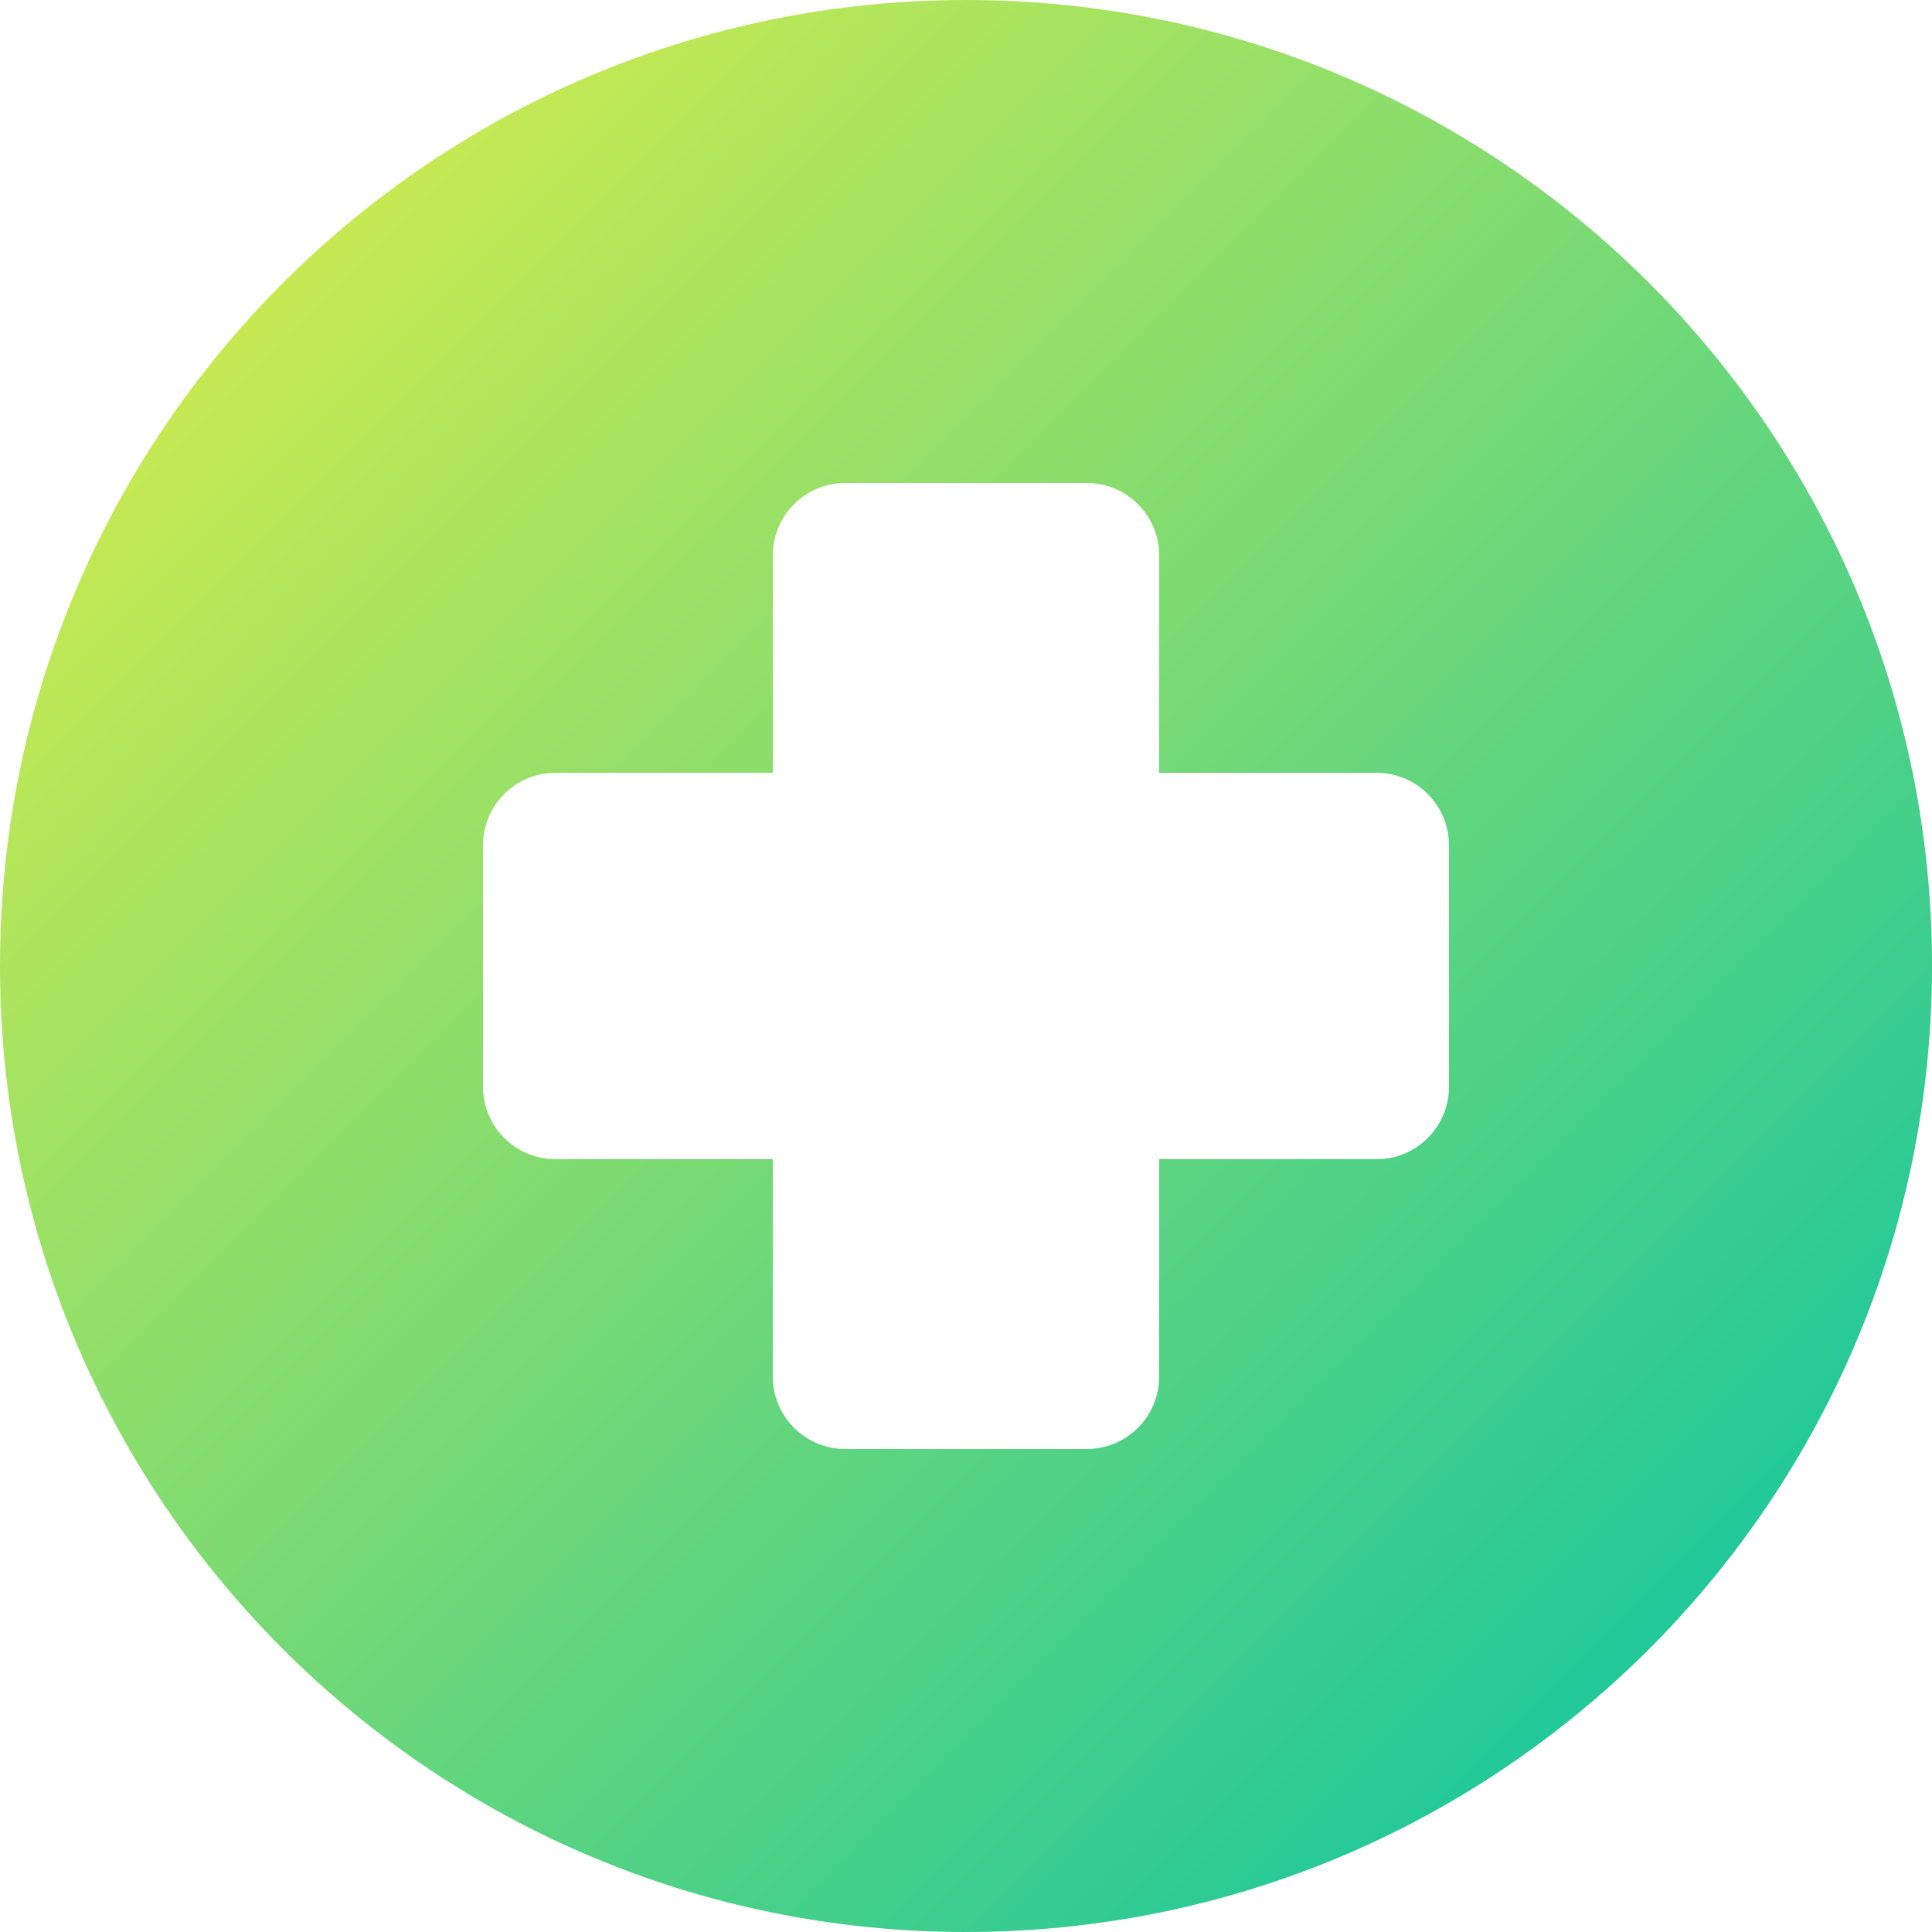 <svg width="40" height="40" viewBox="0 0 40 40" fill="none" xmlns="http://www.w3.org/2000/svg">
    <path d="M20 0C8.954 0 0 8.954 0 20C0 31.046 8.954 40 20 40C31.046 40 40 31.046 40 20C40 8.954 31.046 0 20 0ZM30 22.5C30 23.328 29.328 24 28.5 24H24V28.5C24 29.328 23.328 30 22.5 30H17.5C16.672 30 16 29.328 16 28.5V24H11.5C10.672 24 10 23.328 10 22.5V17.5C10 16.672 10.672 16 11.5 16H16V11.5C16 10.672 16.672 10 17.5 10H22.5C23.328 10 24 10.672 24 11.5V16H28.5C29.328 16 30 16.672 30 17.5V22.5Z" fill="url(#logo_gradient)"/>
    <defs>
        <linearGradient id="logo_gradient" x1="0" y1="0" x2="40" y2="40" gradientUnits="userSpaceOnUse">
            <stop offset="0" stop-color="#E8F044"/>
            <stop offset="1" stop-color="#00C2A8"/>
        </linearGradient>
    </defs>
</svg> 